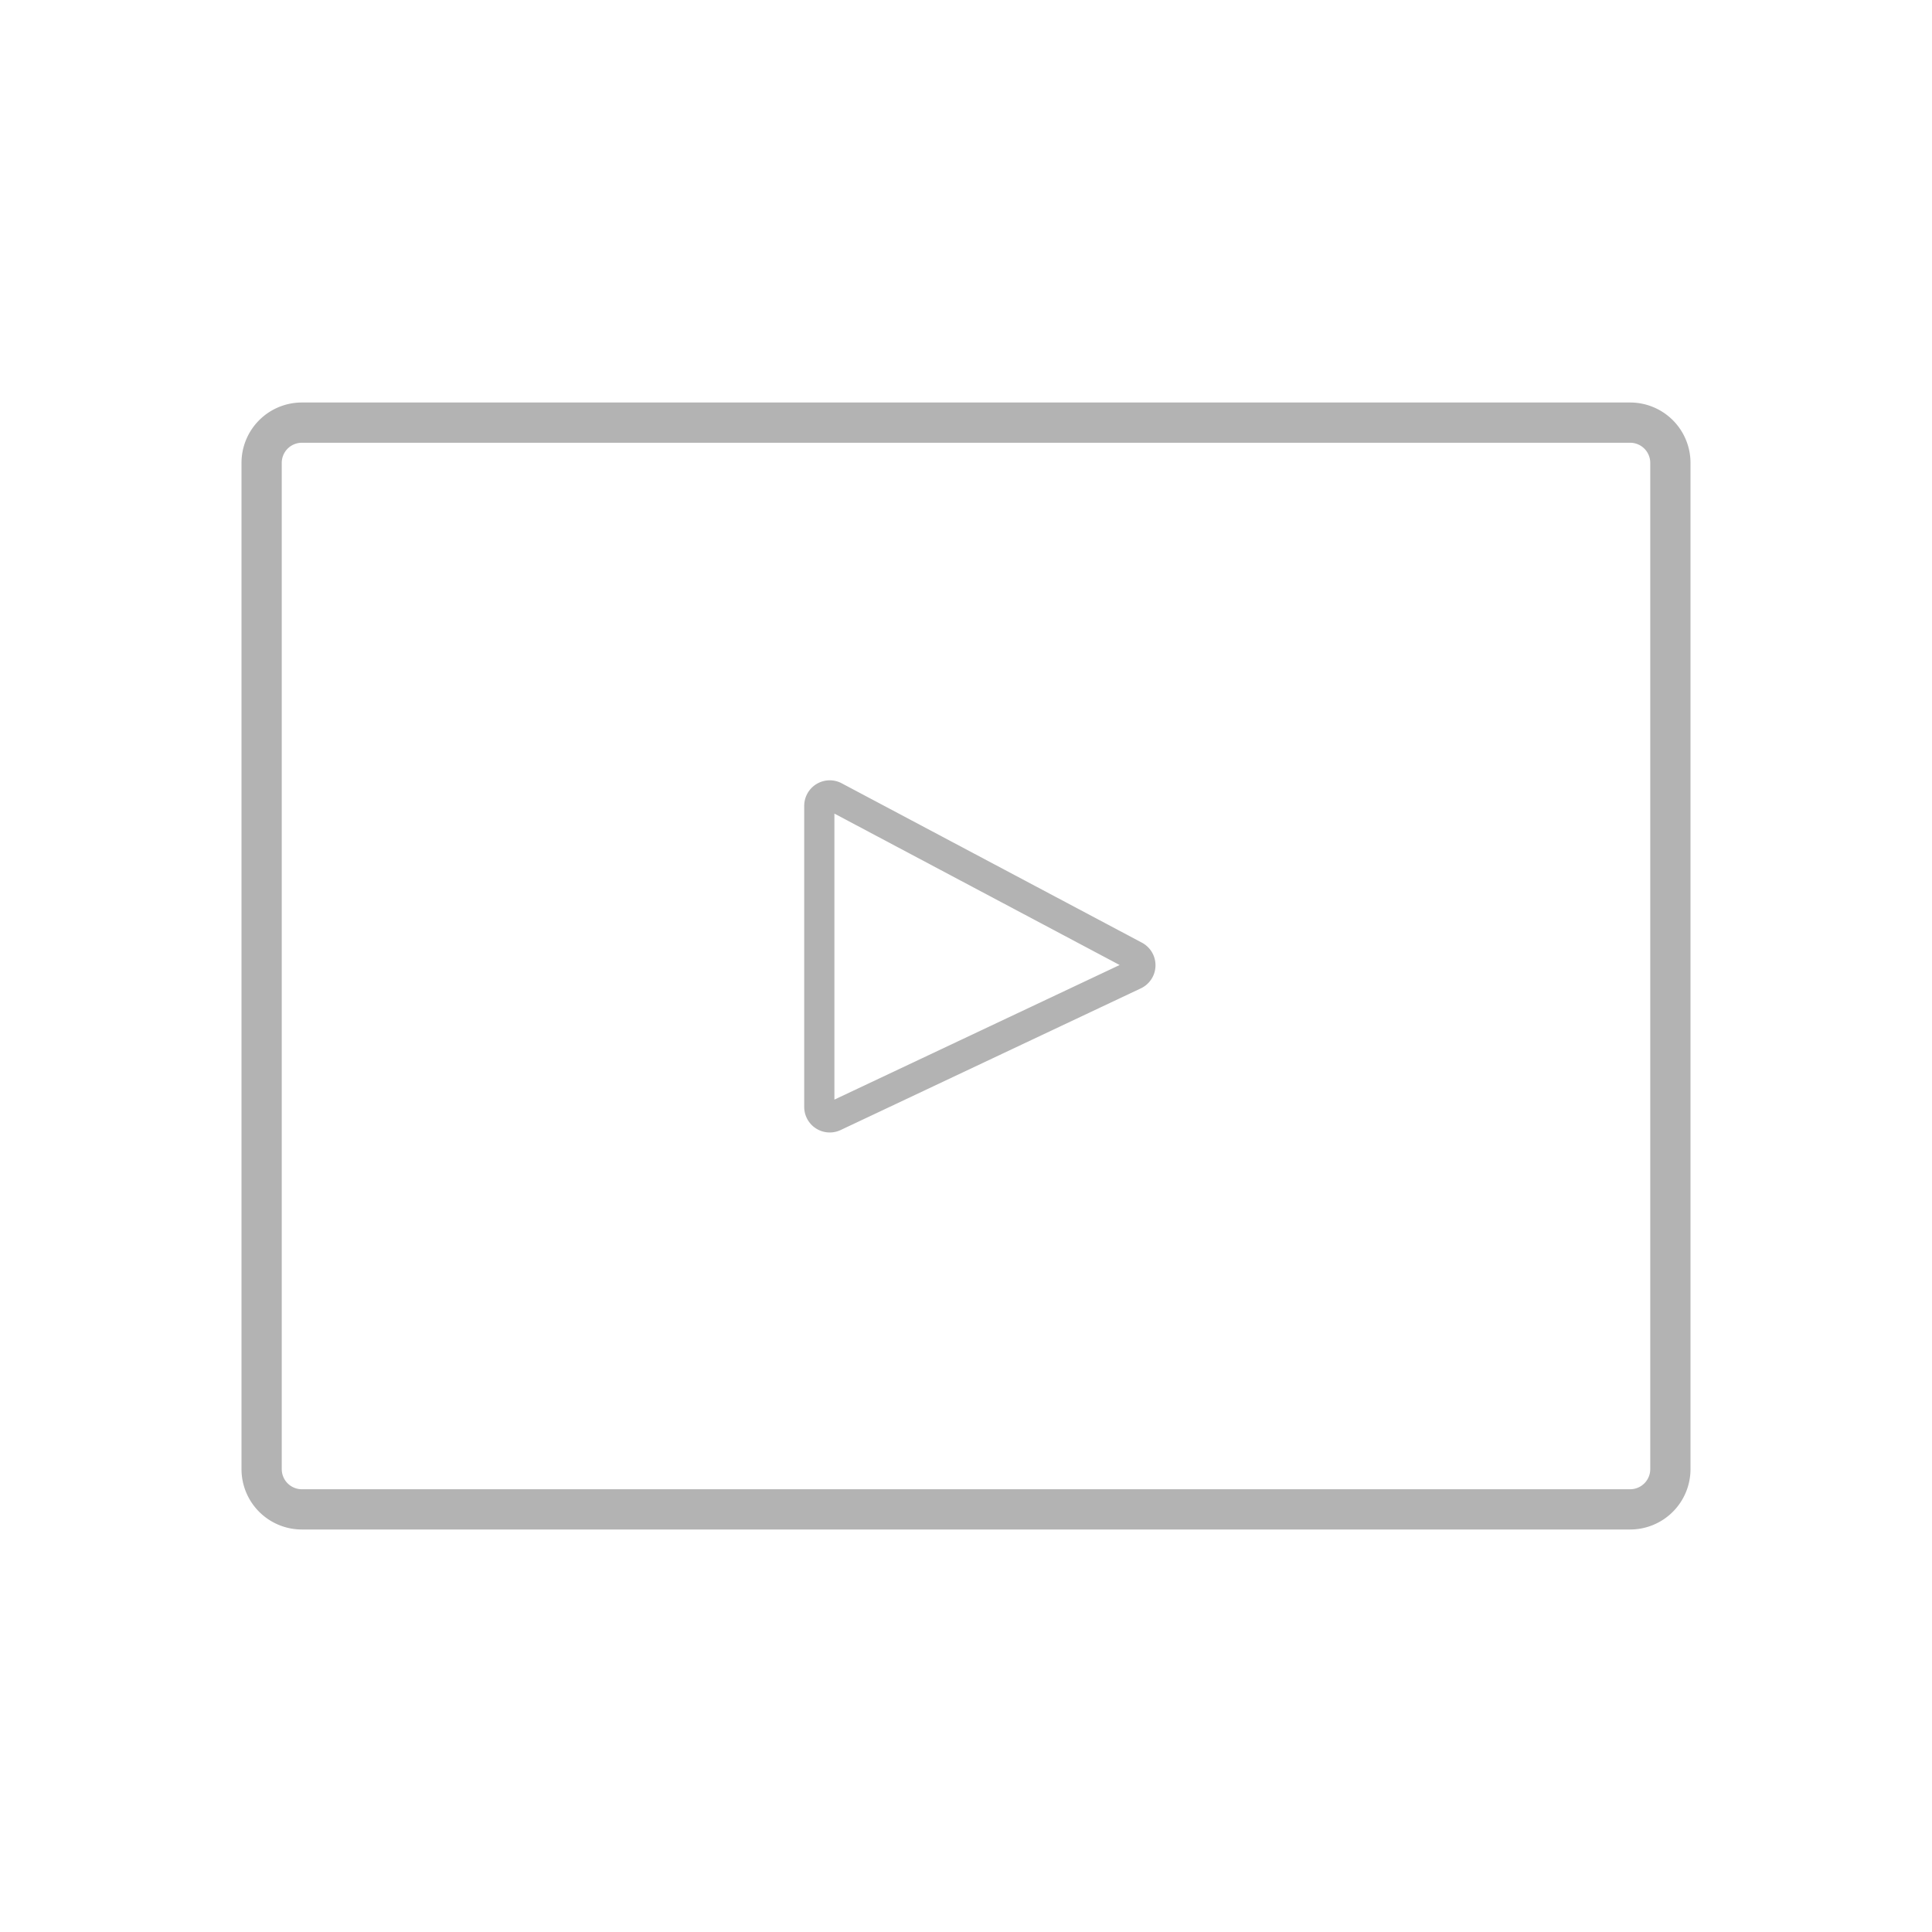 <svg xmlns="http://www.w3.org/2000/svg" width="96" height="96" viewBox="0 0 96 96">
  <defs>
    <style>
      .cls-1 {
        fill: #b3b3b3;
      }
    </style>
  </defs>
  <title>S_VideoCineonFull_96</title>
  <g id="ICONS_96" data-name="ICONS 96">
    <path class="cls-1" d="M81,76H15a3,3,0,0,1-3-3V23a3,3,0,0,1,3-3H81a3,3,0,0,1,3,3V73A3,3,0,0,1,81,76ZM15,22a1,1,0,0,0-1,1V73a1,1,0,0,0,1,1H81a1,1,0,0,0,1-1V23a1,1,0,0,0-1-1Z"/>
    <path class="cls-1" d="M41.229,56.272A1.269,1.269,0,0,1,39.961,55V40.044a1.269,1.269,0,0,1,1.864-1.122l14.917,7.919a1.27,1.27,0,0,1-.054,2.27h0L41.771,56.151A1.277,1.277,0,0,1,41.229,56.272Zm.232-15.845V54.639l14.173-6.688Zm14.907,8.007h0Z"/>
  </g>
</svg>
